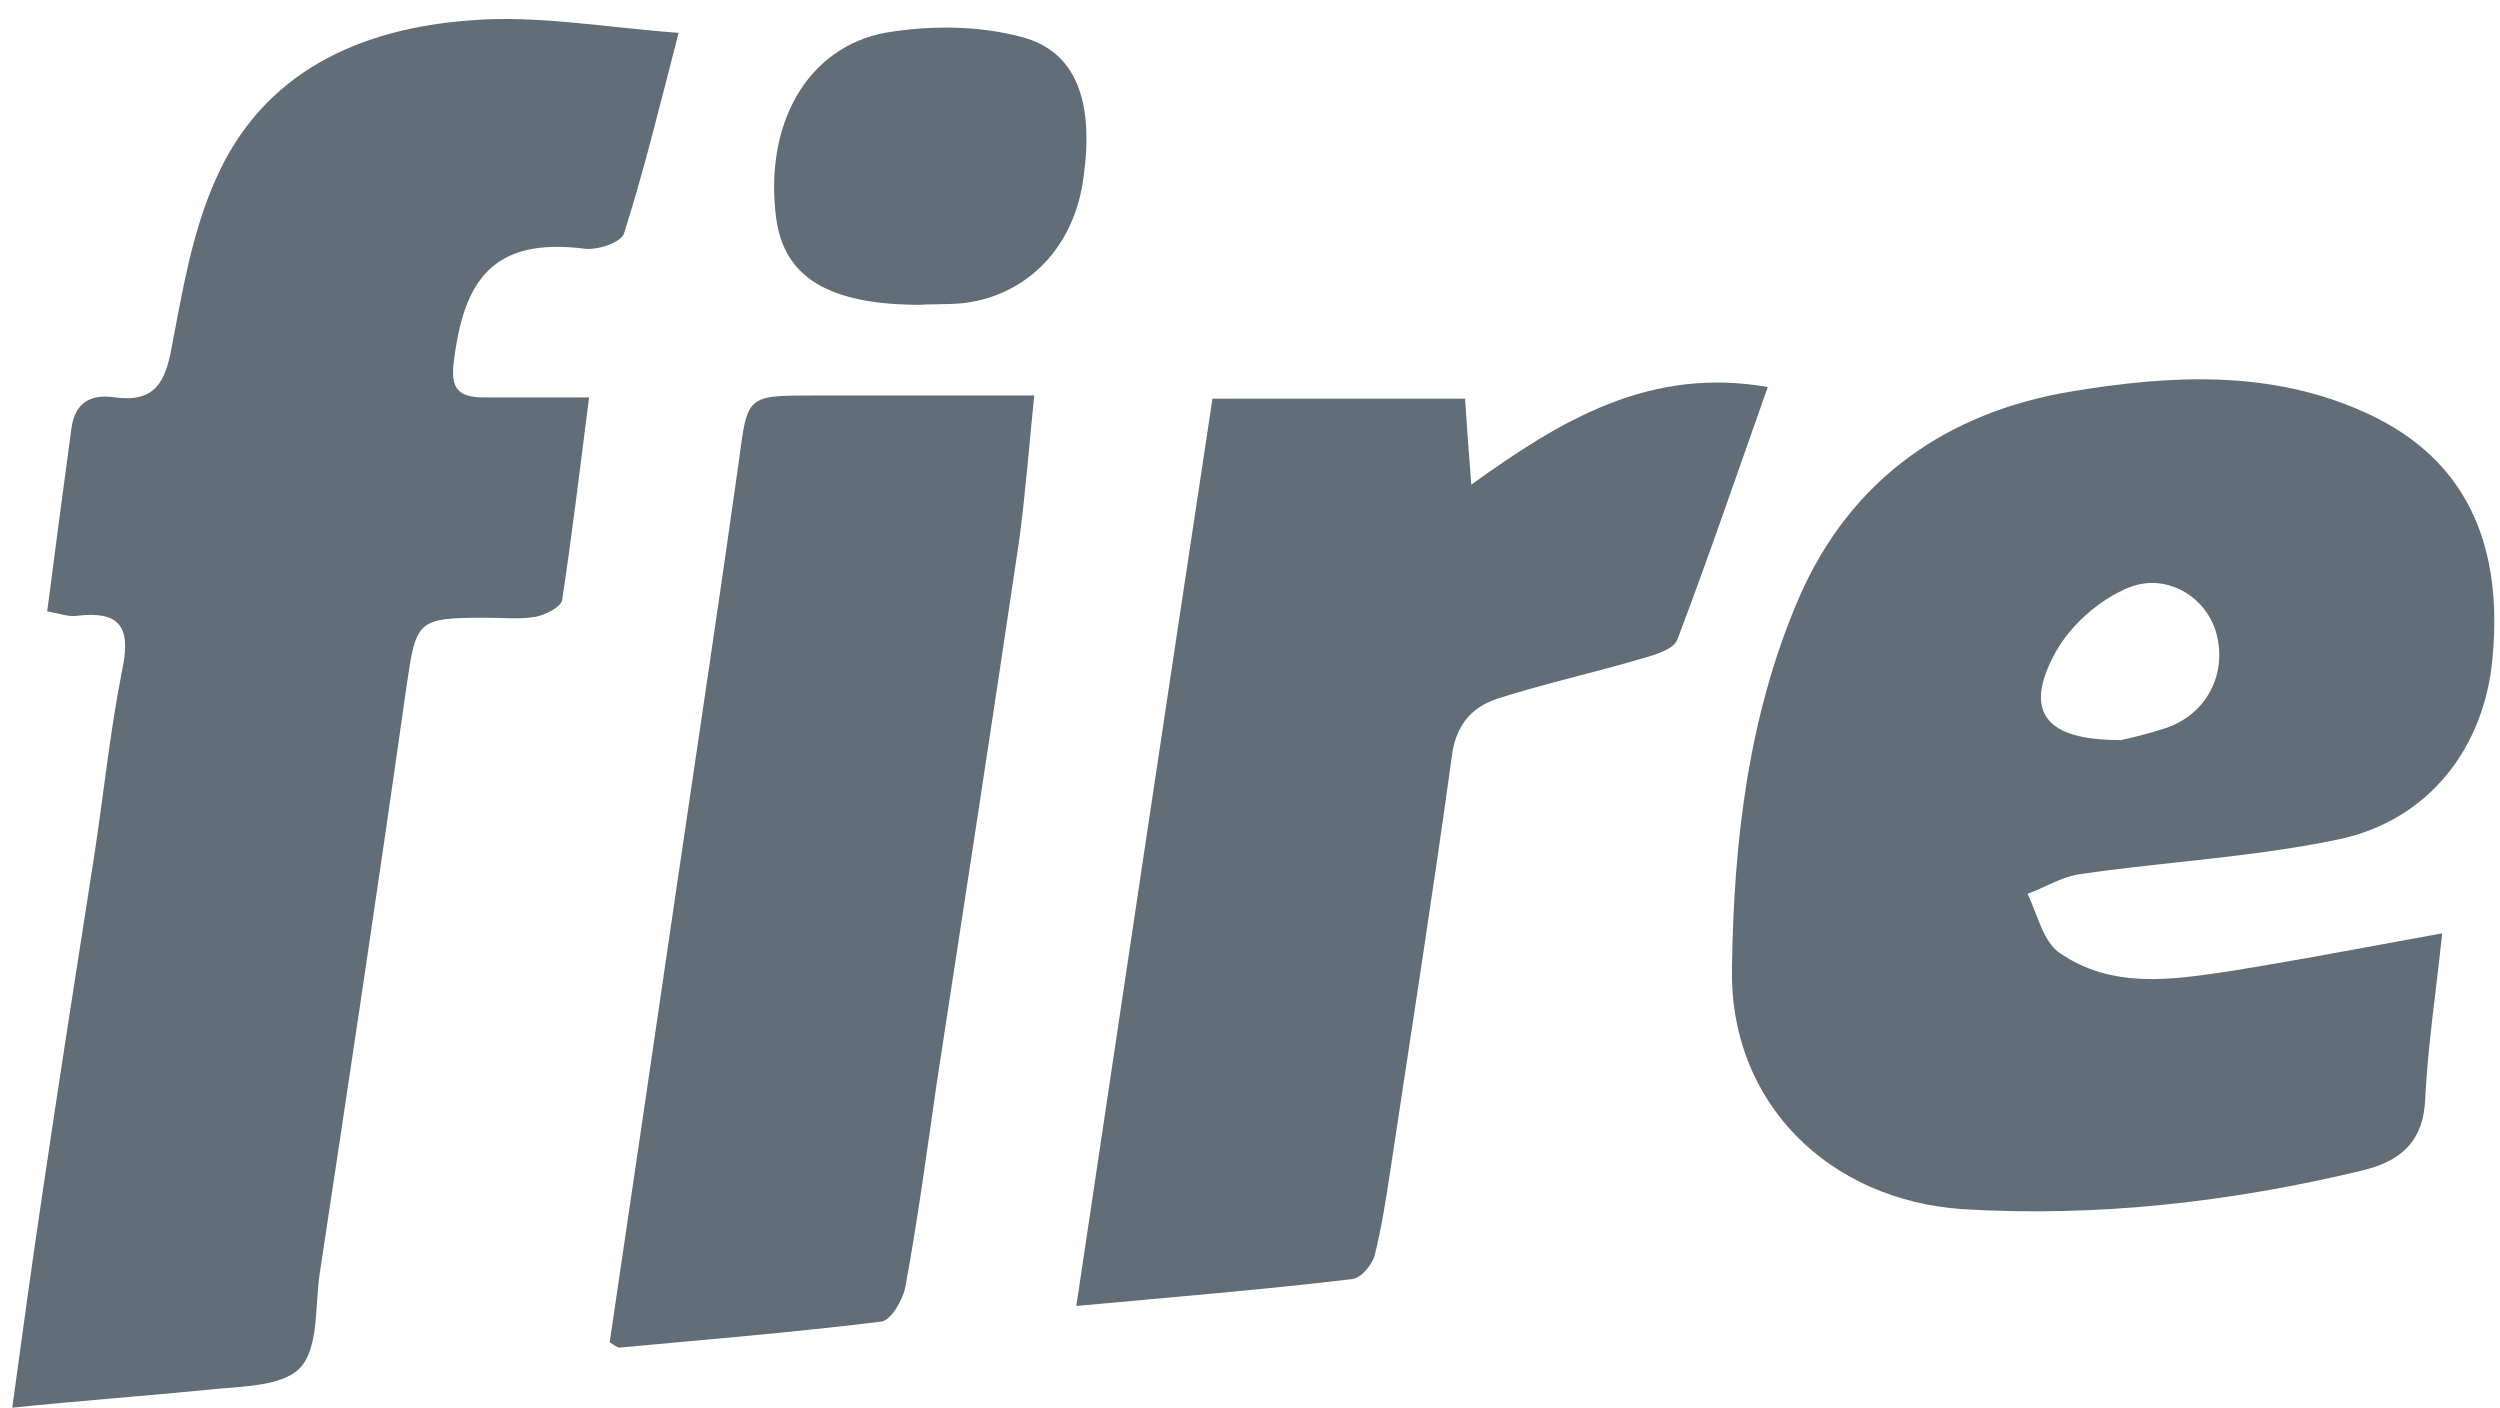 <svg width="71" height="40" viewBox="0 0 71 40" fill="none" xmlns="http://www.w3.org/2000/svg">
<path d="M0.348 39.979C0.653 37.74 0.933 35.705 1.238 33.67C1.696 30.567 2.179 27.489 2.663 24.386C2.943 22.58 3.121 20.774 3.477 18.993C3.731 17.772 3.375 17.34 2.154 17.492C1.925 17.518 1.671 17.416 1.34 17.365C1.569 15.585 1.798 13.88 2.027 12.176C2.129 11.413 2.587 11.184 3.273 11.286C4.393 11.438 4.698 10.853 4.876 9.861C5.181 8.259 5.461 6.58 6.122 5.104C7.47 2.026 10.243 0.805 13.372 0.577C15.254 0.424 17.187 0.78 19.273 0.933C18.714 3.095 18.281 4.875 17.722 6.631C17.645 6.885 16.959 7.114 16.602 7.063C13.982 6.732 13.168 7.979 12.889 10.268C12.787 11.031 13.016 11.286 13.728 11.286C14.695 11.286 15.661 11.286 16.73 11.286C16.475 13.295 16.246 15.178 15.966 17.034C15.941 17.238 15.483 17.467 15.203 17.518C14.745 17.594 14.262 17.543 13.804 17.543C11.82 17.543 11.82 17.619 11.54 19.527C10.752 25.098 9.912 30.669 9.073 36.214C8.946 37.13 9.048 38.3 8.513 38.859C7.979 39.394 6.809 39.368 5.893 39.47C4.113 39.648 2.307 39.775 0.348 39.979Z" fill="#616D77"/>
<path d="M30.567 37.09C31.865 28.39 33.136 19.894 34.434 11.322C36.85 11.322 39.165 11.322 41.607 11.322C41.658 12.085 41.709 12.797 41.785 13.764C44.329 11.932 46.847 10.406 50.205 10.991C49.34 13.433 48.526 15.824 47.636 18.164C47.534 18.444 47 18.597 46.644 18.698C45.27 19.105 43.871 19.411 42.523 19.843C41.76 20.098 41.327 20.632 41.226 21.522C40.691 25.414 40.081 29.28 39.496 33.172C39.369 34.012 39.242 34.851 39.038 35.665C38.962 35.919 38.656 36.301 38.402 36.326C35.833 36.632 33.315 36.835 30.567 37.09Z" fill="#616D77"/>
<path d="M29.372 11.232C29.22 12.732 29.118 14.081 28.94 15.378C28.177 20.516 27.388 25.655 26.599 30.793C26.32 32.726 26.065 34.634 25.709 36.567C25.633 36.923 25.302 37.508 25.022 37.534C22.555 37.839 20.062 38.042 17.595 38.272C17.518 38.272 17.442 38.195 17.315 38.119C17.951 33.82 18.587 29.496 19.223 25.146C19.808 21.152 20.418 17.133 20.978 13.139C21.232 11.232 21.181 11.232 23.114 11.232C25.149 11.232 27.159 11.232 29.372 11.232Z" fill="#616D77"/>
<path d="M26.142 8.657C23.522 8.657 22.275 7.868 22.046 6.215C21.69 3.544 22.911 1.331 25.175 0.924C26.421 0.72 27.795 0.72 29.016 1.051C30.568 1.458 31.076 2.883 30.771 5.045C30.517 7.003 29.194 8.377 27.388 8.606C26.879 8.657 26.37 8.631 26.142 8.657Z" fill="#616D77"/>
<path fill-rule="evenodd" clip-rule="evenodd" d="M69.181 28.055C69.241 27.552 69.303 27.038 69.359 26.506C68.928 26.585 68.506 26.663 68.091 26.739C66.497 27.033 65.007 27.307 63.534 27.549C63.457 27.561 63.379 27.572 63.302 27.584C61.669 27.831 59.979 28.086 58.498 27.066C58.158 26.834 57.982 26.376 57.81 25.93C57.737 25.741 57.665 25.554 57.582 25.387C57.749 25.325 57.916 25.248 58.084 25.171C58.402 25.025 58.724 24.877 59.057 24.827C59.977 24.693 60.907 24.591 61.839 24.49C63.382 24.321 64.928 24.152 66.434 23.835C69.028 23.276 70.555 21.19 70.784 18.722C71.191 14.551 69.257 12.668 67.197 11.727C64.475 10.481 61.601 10.659 58.828 11.117C55.318 11.702 52.571 13.584 51.095 16.967C49.645 20.325 49.238 23.912 49.188 27.498C49.111 31.314 51.935 34.086 55.75 34.341C59.591 34.57 63.356 34.137 67.07 33.247C68.138 32.993 68.825 32.458 68.876 31.212C68.928 30.169 69.051 29.139 69.181 28.055ZM61.61 16.626C61.252 16.52 60.854 16.526 60.456 16.687C59.642 17.018 58.828 17.73 58.396 18.493C57.556 19.991 57.931 20.841 59.576 20.989C59.774 21.009 59.992 21.019 60.227 21.019C60.482 20.968 61.016 20.841 61.55 20.663C62.695 20.256 63.28 19.086 62.924 17.916C62.73 17.3 62.226 16.799 61.61 16.626Z" fill="#616D77"/>
</svg>

